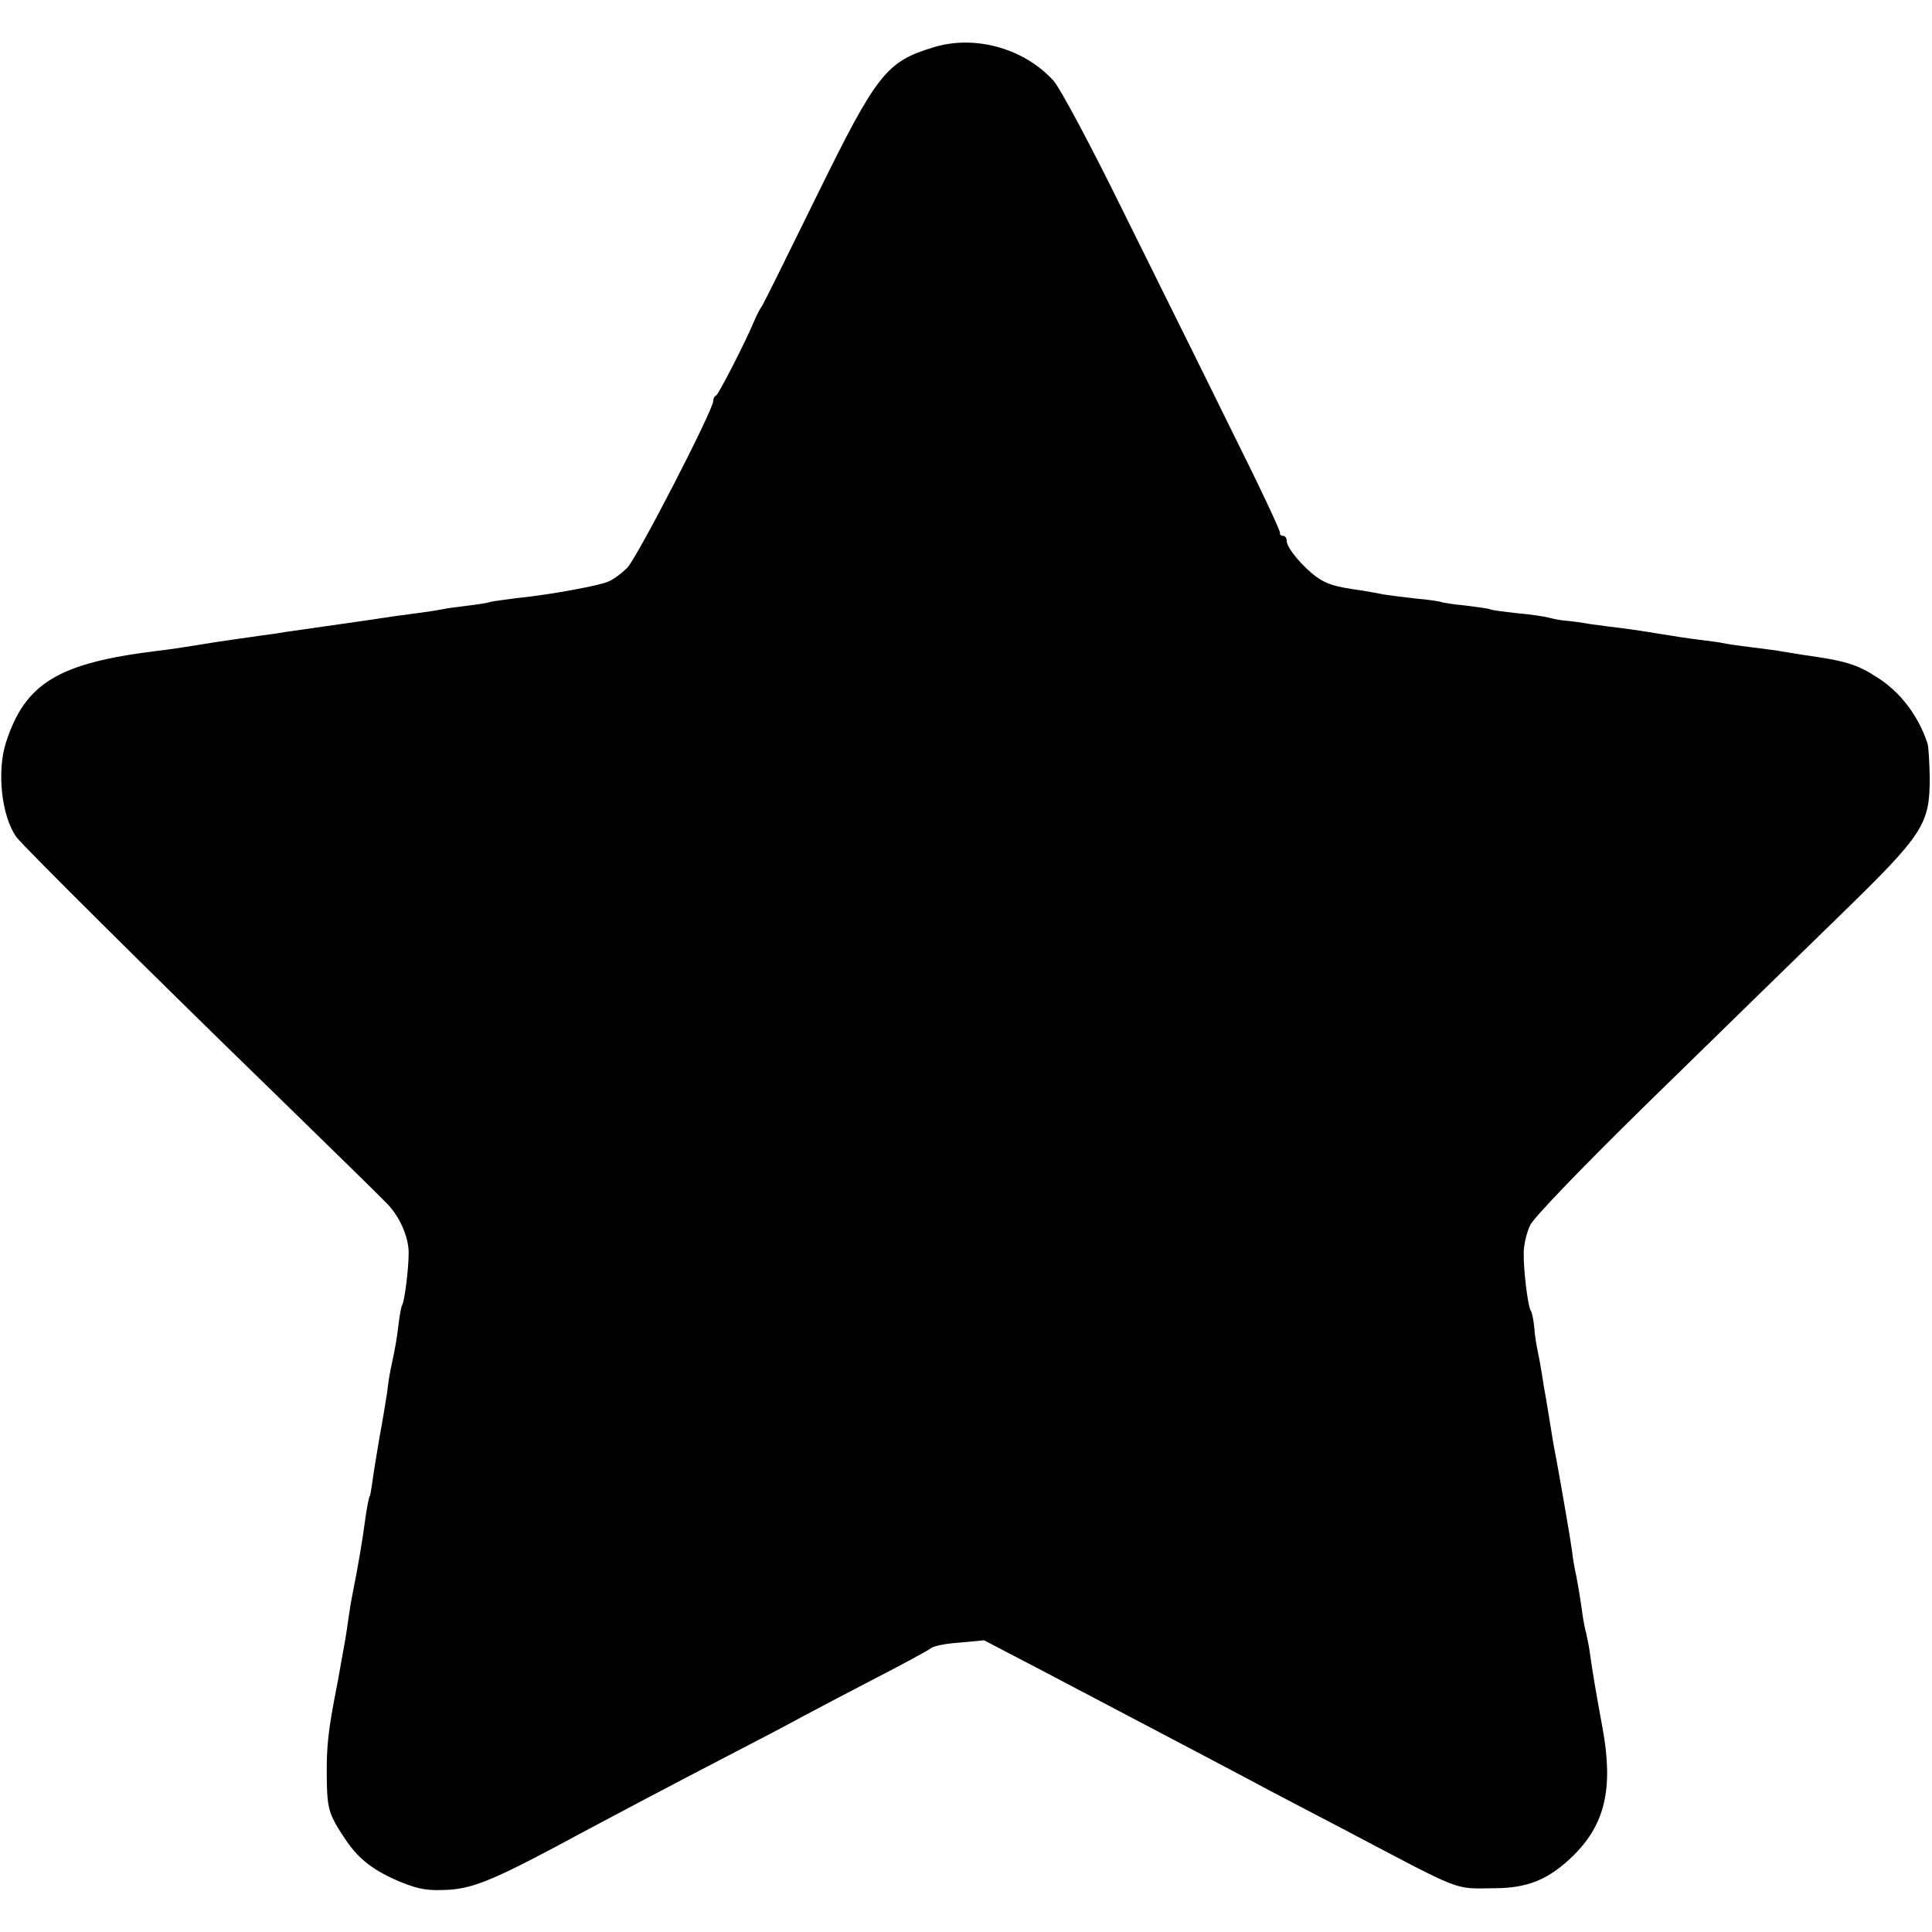 <?xml version="1.0" standalone="no"?>
<!DOCTYPE svg PUBLIC "-//W3C//DTD SVG 20010904//EN"
 "http://www.w3.org/TR/2001/REC-SVG-20010904/DTD/svg10.dtd">
<svg version="1.0" xmlns="http://www.w3.org/2000/svg"
 width="512pt" height="512pt" viewBox="0 0 512 512"
 preserveAspectRatio="xMidYMid meet">
<g transform="translate(0,512) scale(0.1,-0.1)"
fill="#000000" stroke="none">
<path d="M2475 4995 c-126 -38 -151 -69 -311 -395 -74 -151 -139 -282 -144
-290 -6 -8 -15 -26 -21 -40 -25 -60 -95 -195 -101 -198 -5 -2 -8 -9 -8 -15 0
-24 -202 -416 -228 -442 -15 -15 -38 -32 -52 -37 -27 -11 -152 -34 -240 -43
-30 -4 -62 -8 -70 -10 -8 -3 -35 -7 -60 -10 -25 -3 -56 -7 -70 -10 -14 -3 -43
-7 -65 -10 -40 -5 -67 -9 -140 -20 -22 -3 -69 -10 -105 -15 -36 -5 -83 -12
-105 -15 -22 -4 -53 -8 -68 -10 -15 -2 -47 -7 -70 -10 -23 -3 -67 -10 -97 -15
-30 -5 -77 -12 -104 -15 -261 -32 -349 -85 -400 -242 -25 -77 -12 -197 28
-252 17 -23 360 -364 676 -671 155 -151 293 -286 306 -300 34 -35 57 -89 57
-130 0 -44 -11 -128 -17 -138 -3 -5 -7 -28 -10 -53 -5 -41 -8 -58 -21 -119 -3
-14 -7 -41 -9 -60 -3 -19 -12 -75 -21 -123 -8 -48 -17 -102 -19 -120 -3 -18
-5 -32 -6 -32 -2 0 -9 -36 -14 -75 -4 -32 -18 -117 -31 -180 -3 -14 -8 -43
-11 -65 -3 -22 -7 -49 -9 -60 -2 -11 -6 -33 -9 -50 -3 -16 -9 -53 -15 -82 -21
-109 -26 -150 -25 -233 1 -86 5 -99 53 -170 34 -49 74 -79 144 -108 50 -20 72
-23 128 -20 70 5 129 31 362 157 79 42 197 105 382 201 66 34 152 79 190 100
39 21 129 68 200 105 72 37 136 72 142 77 7 6 42 13 77 15 l64 6 159 -83 c249
-131 312 -164 403 -212 47 -25 137 -72 200 -106 63 -33 151 -79 195 -102 317
-167 286 -155 395 -154 88 0 144 23 208 85 86 84 108 180 79 339 -18 97 -27
152 -33 195 -2 17 -7 41 -10 55 -4 14 -8 36 -10 50 -6 44 -11 74 -17 105 -4
17 -9 46 -11 65 -4 30 -24 146 -41 240 -3 14 -10 52 -15 85 -5 33 -12 71 -14
85 -3 14 -7 41 -10 60 -3 19 -8 46 -11 60 -3 14 -8 42 -9 62 -2 20 -6 41 -10
46 -7 12 -19 107 -18 153 0 20 8 53 17 72 9 20 145 161 322 334 168 164 392
383 498 486 224 218 239 242 239 367 -1 41 -3 82 -6 90 -24 73 -72 136 -132
174 -55 36 -86 45 -201 61 -22 4 -52 8 -66 11 -15 2 -47 6 -70 9 -24 3 -55 7
-69 10 -14 3 -45 7 -70 10 -25 3 -70 10 -100 15 -30 5 -75 12 -100 15 -25 3
-63 8 -85 11 -22 4 -51 8 -65 9 -14 1 -34 5 -45 8 -11 3 -49 9 -85 12 -36 4
-67 8 -70 10 -3 2 -32 6 -64 10 -33 3 -62 8 -65 9 -3 2 -35 7 -71 10 -36 4
-74 9 -85 11 -11 2 -36 7 -55 10 -74 10 -94 17 -121 36 -36 26 -79 77 -79 95
0 8 -4 14 -10 14 -5 0 -9 3 -8 8 2 4 -57 129 -131 277 -73 149 -203 410 -287
580 -84 171 -166 324 -182 341 -78 86 -208 122 -317 89z"/>
</g>
</svg>
